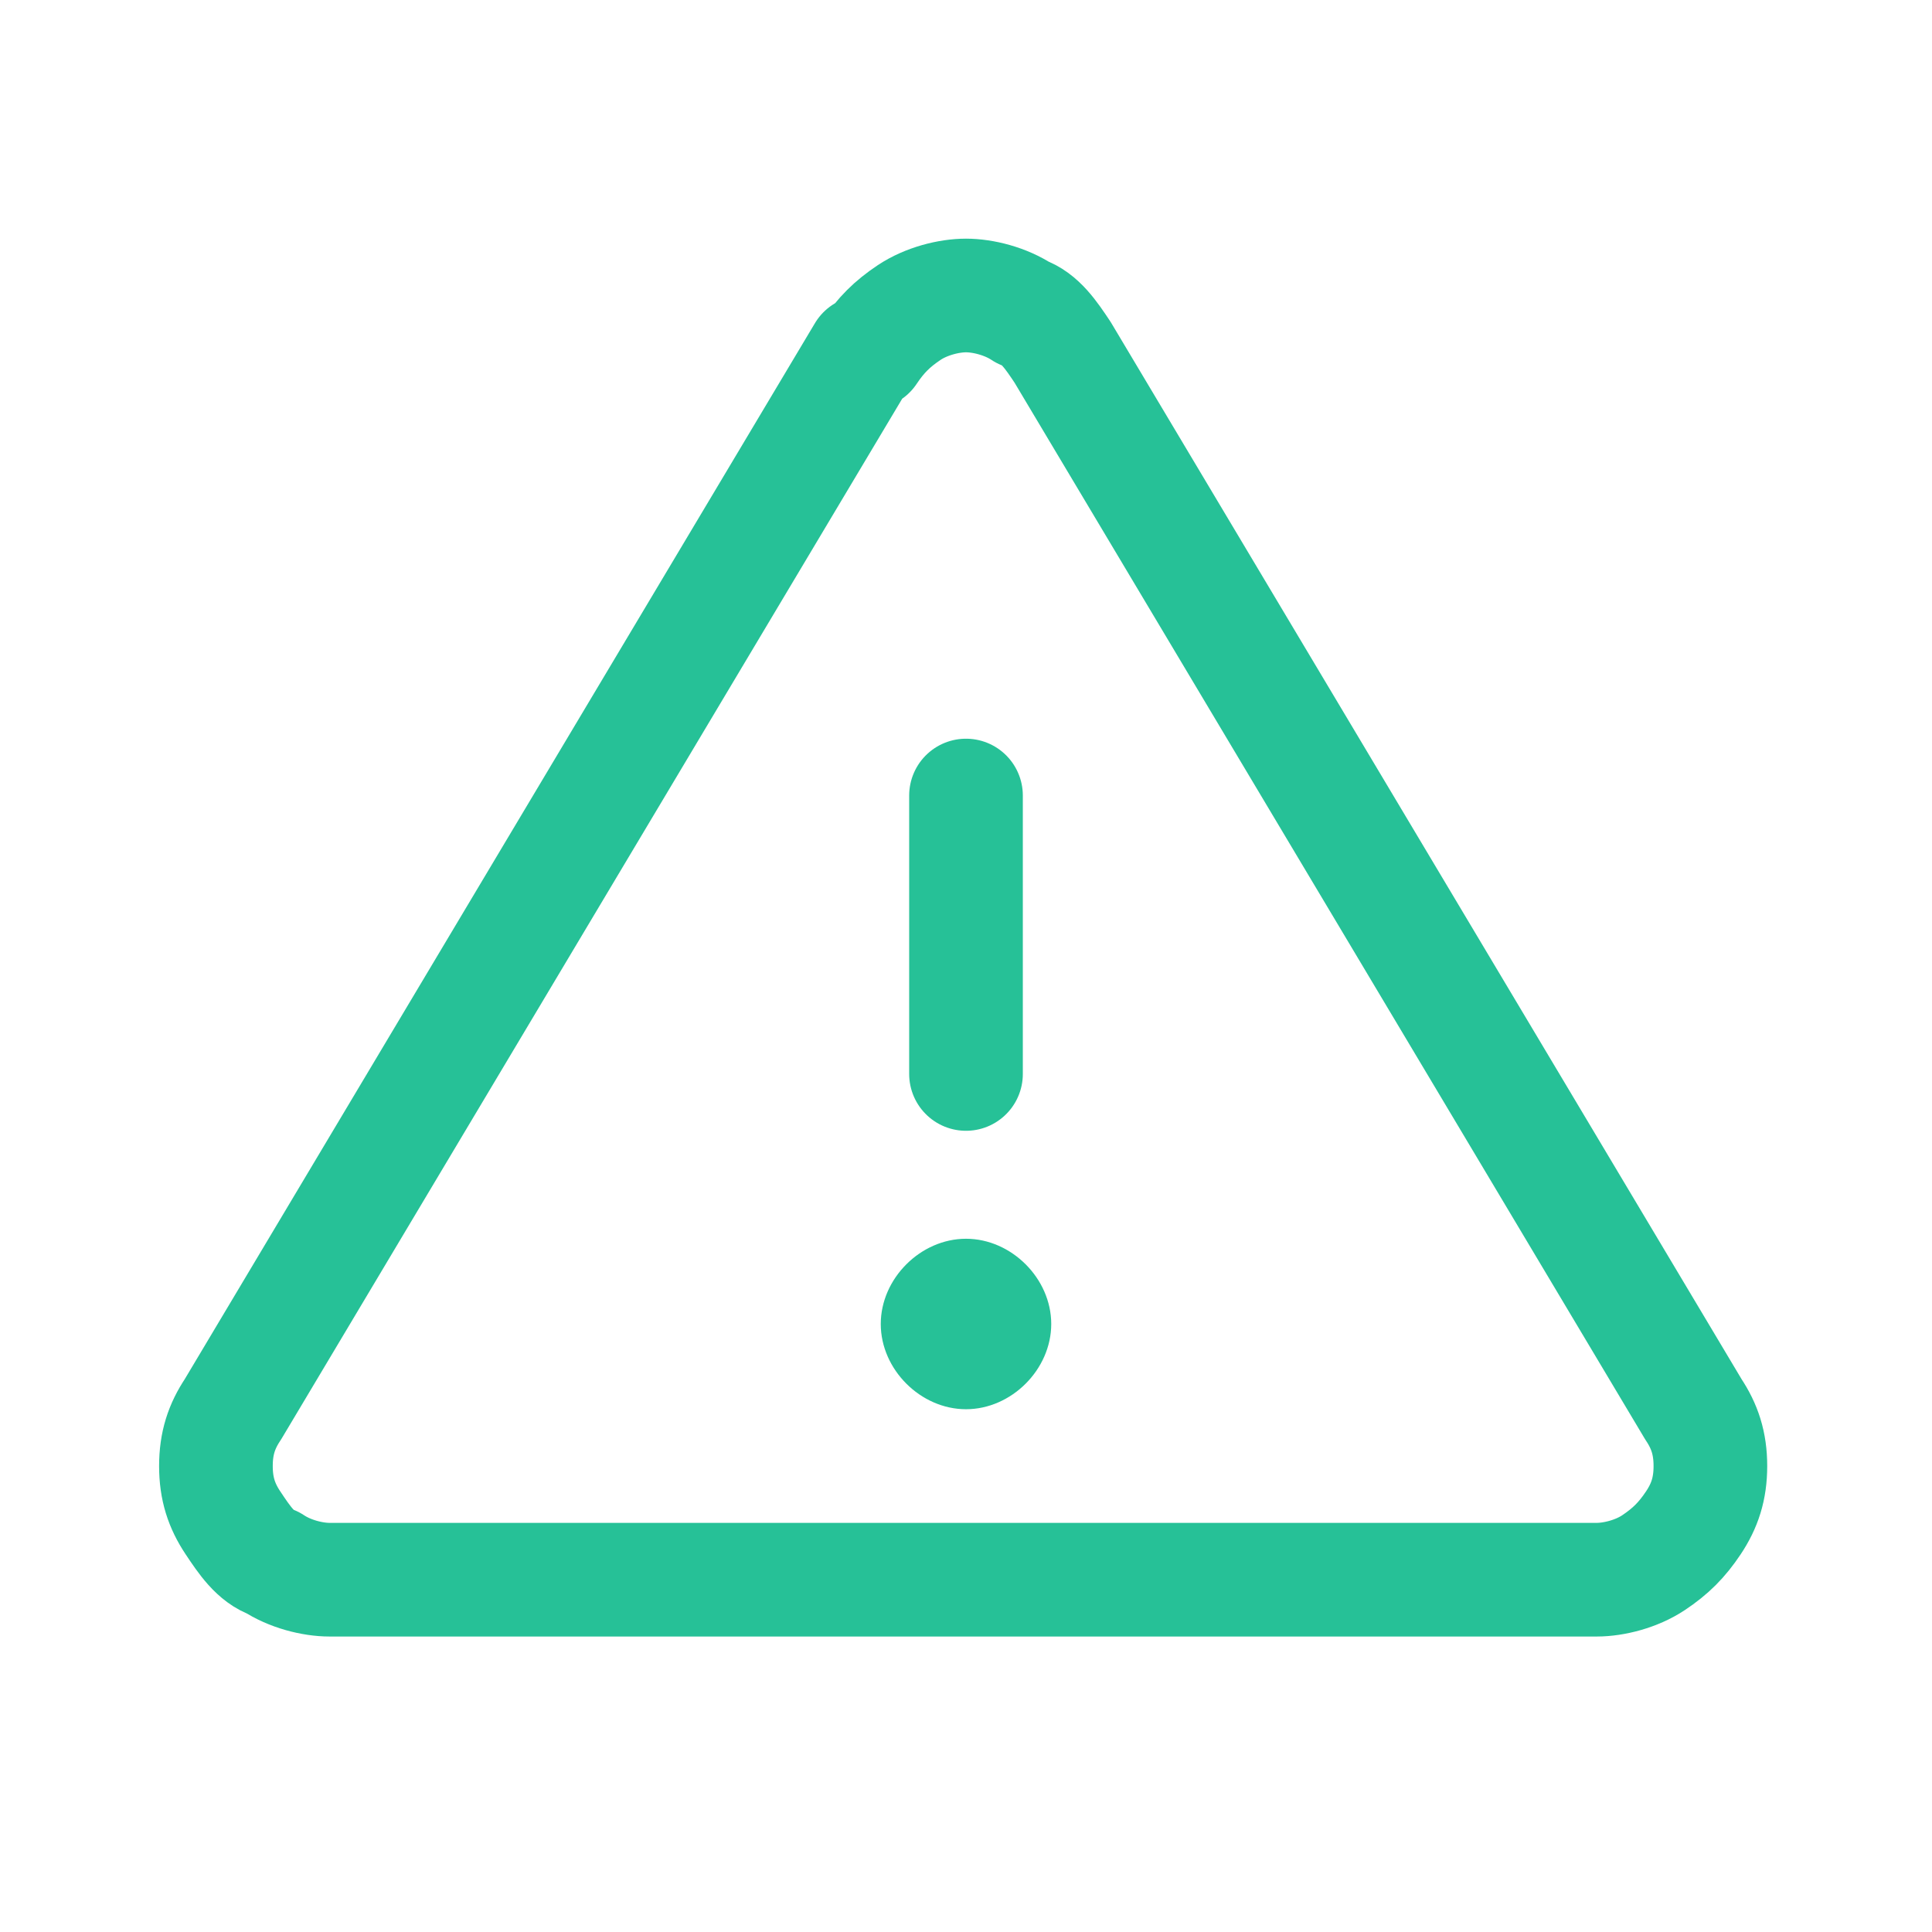 <?xml version="1.0" encoding="UTF-8"?>
<svg id="Layer_1" xmlns="http://www.w3.org/2000/svg" version="1.1" viewBox="0 0 34 34">
  <!-- Generator: Adobe Illustrator 29.1.0, SVG Export Plug-In . SVG Version: 2.1.0 Build 142)  -->
  <defs>
    <style>
      .st0 {
        fill: none;
        stroke: #26c197;
        stroke-linecap: round;
        stroke-linejoin: round;
        stroke-width: 2px;
      }

      .st1 {
        fill: #26c197;
      }
    </style>
  </defs>
  <path class="st0" d="M17,14v4.9"/>
  <path class="st0" d="M15.2,6.2L4.1,24.8c-.2.3-.3.6-.3,1s.1.7.3,1c.2.3.4.6.7.7.3.2.7.3,1,.3h22.3c.3,0,.7-.1,1-.3.3-.2.5-.4.7-.7.2-.3.3-.6.3-1s-.1-.7-.3-1L18.7,6.2c-.2-.3-.4-.6-.7-.7-.3-.2-.7-.3-1-.3s-.7.1-1,.3c-.3.2-.5.4-.7.7h-.1Z"/>
  <path class="st1" d="M17,24.8c.8,0,1.5-.7,1.5-1.5s-.7-1.5-1.5-1.5-1.5.7-1.5,1.5.7,1.5,1.5,1.5Z"/>
</svg>